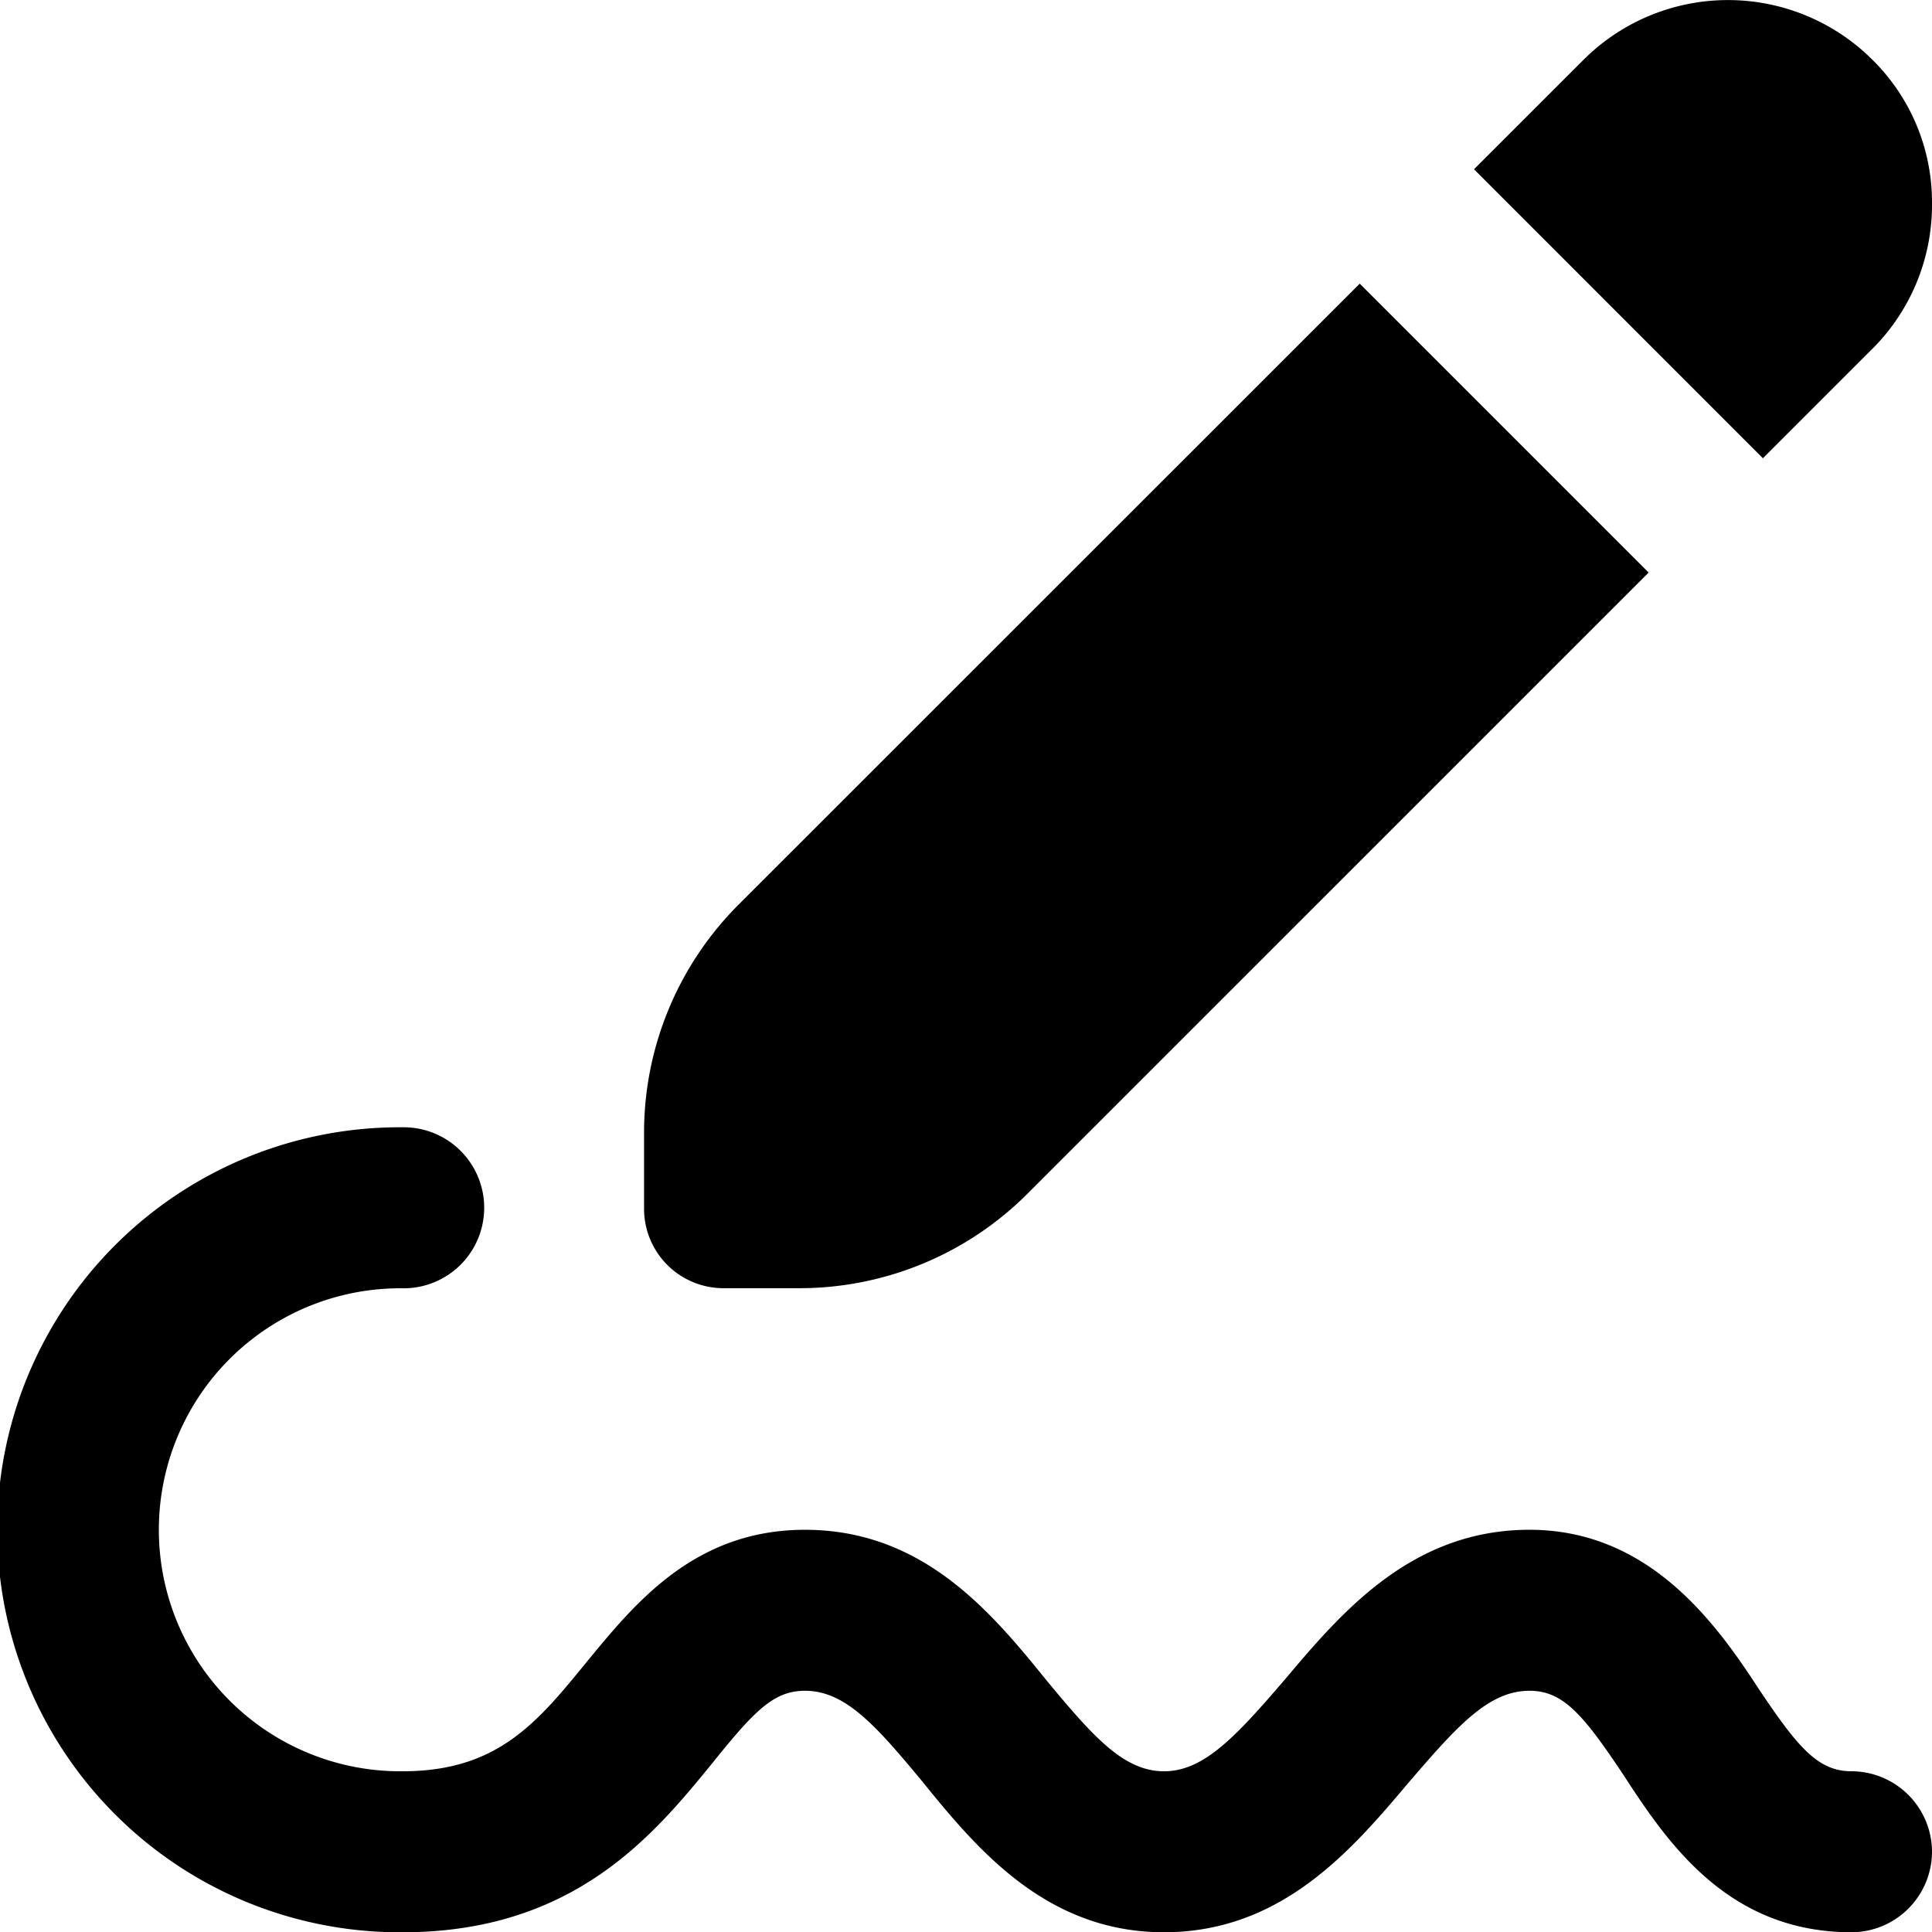 <svg xmlns="http://www.w3.org/2000/svg" width="104.989" height="105" viewBox="0 0 104.989 105"><path d="M104.989,100.623A4.387,4.387,0,0,1,100.615,105c-6.737,0-10.018-4.9-12.38-8.53-2.187-3.281-3.281-4.593-5.118-4.593-2.231,0-3.937,1.925-6.606,5.031C73.449,100.536,69.643,105,63.256,105s-10.149-4.506-13.124-8.18c-2.537-3.062-4.2-4.943-6.387-4.943-1.706,0-2.756,1.094-5.074,3.981-3.15,3.85-7.48,9.143-16.8,9.143a21.873,21.873,0,1,1,0-43.745,4.375,4.375,0,1,1,0,8.749,13.124,13.124,0,1,0,0,26.247c5.162,0,7.306-2.625,10.018-5.949,2.625-3.193,5.862-7.174,11.855-7.174,6.431,0,10.149,4.506,13.124,8.18,2.537,3.062,4.2,4.943,6.387,4.943s3.937-1.925,6.606-5.031c3.062-3.631,6.868-8.093,13.255-8.093s10.018,4.9,12.38,8.53c2.187,3.281,3.281,4.593,5.118,4.593A4.387,4.387,0,0,1,104.989,100.623ZM39.327,70h4.112a17.516,17.516,0,0,0,12.38-5.118L89.591,31.111l-15.7-15.7L40.115,49.178A17.516,17.516,0,0,0,35,61.558V65.67A4.313,4.313,0,0,0,39.327,70ZM101.752,18.95a11.048,11.048,0,0,0,3.237-7.874,10.873,10.873,0,0,0-3.237-7.83,11.116,11.116,0,0,0-15.7,0L80.1,9.195,95.8,24.9l5.949-5.949Z" transform="translate(0 0.003)"></path></svg>